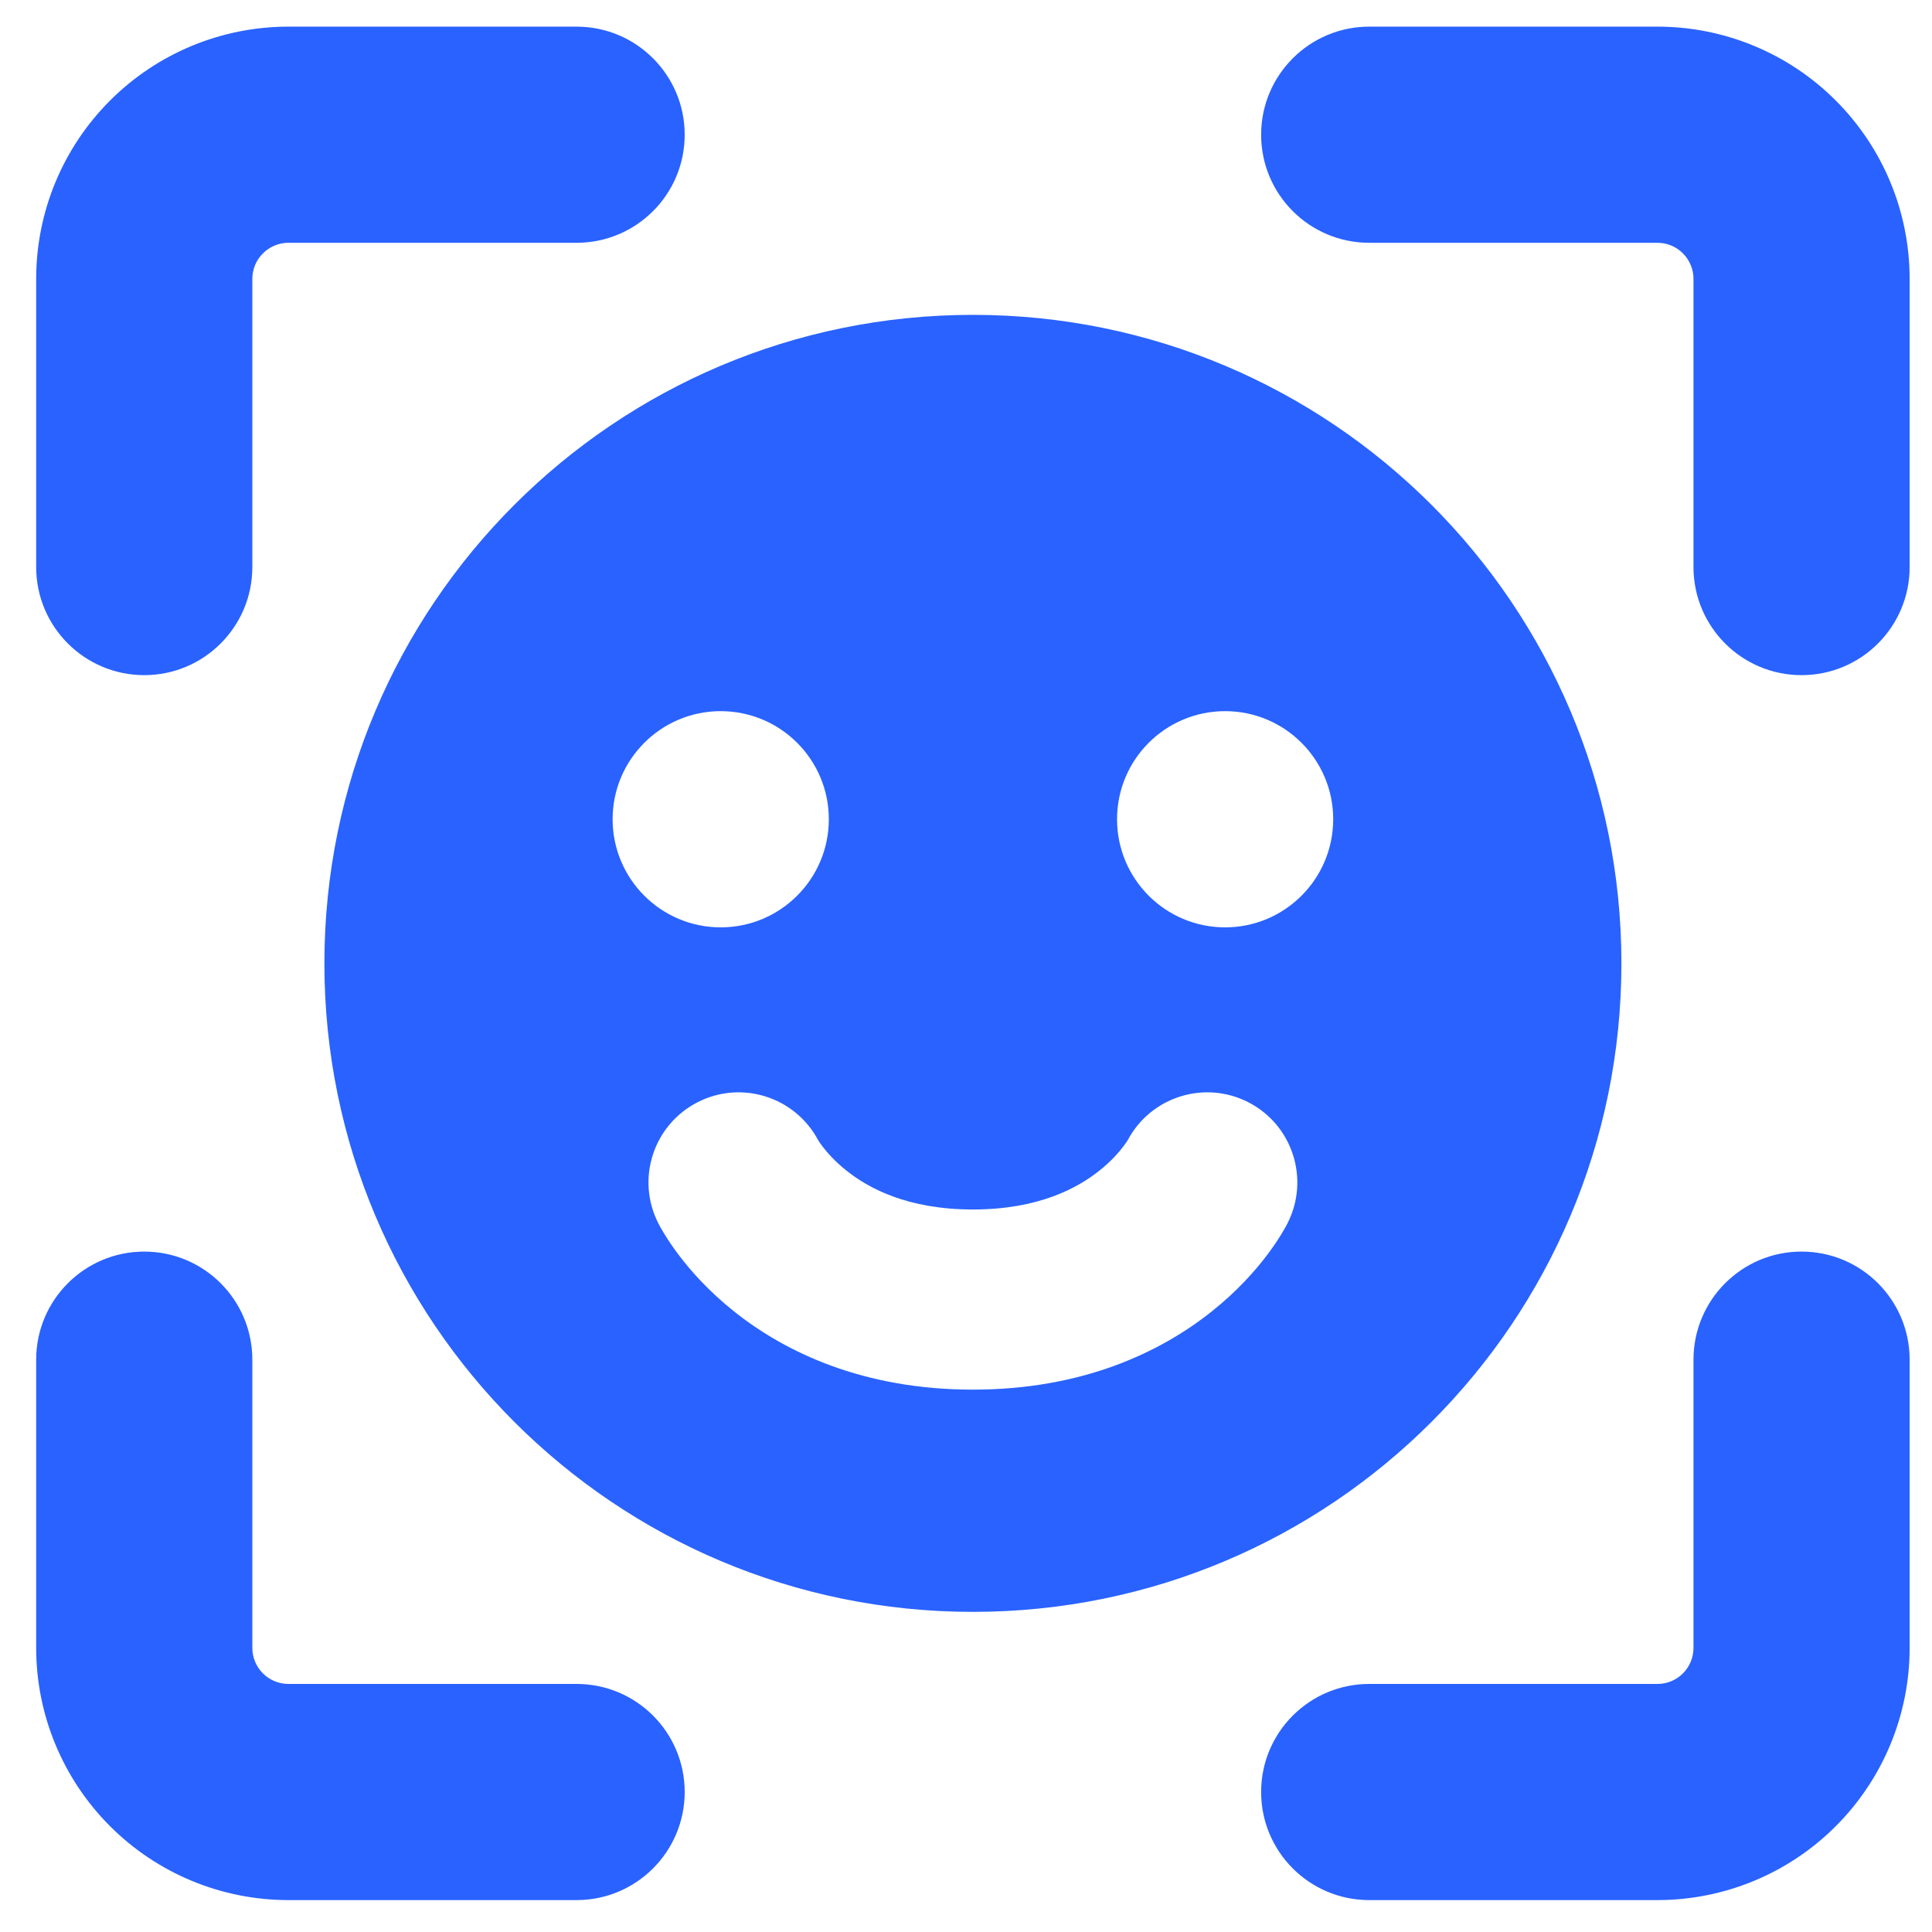 <?xml version="1.0" encoding="UTF-8"?> <svg xmlns="http://www.w3.org/2000/svg" width="33" height="33" viewBox="0 0 33 33" fill="none"> <path fill-rule="evenodd" clip-rule="evenodd" d="M4.926 4.147C4.763 4.147 4.606 4.212 4.491 4.328C4.375 4.443 4.31 4.6 4.31 4.763V9.686C4.31 10.705 3.484 11.532 2.464 11.532C1.445 11.532 0.618 10.705 0.618 9.686V4.763C0.618 3.62 1.072 2.525 1.88 1.717C2.688 0.909 3.783 0.455 4.926 0.455H9.849C10.868 0.455 11.695 1.282 11.695 2.301C11.695 3.321 10.868 4.147 9.849 4.147H4.926ZM23.387 0.455C22.368 0.455 21.541 1.282 21.541 2.301C21.541 3.321 22.368 4.147 23.387 4.147H28.311C28.474 4.147 28.63 4.212 28.746 4.328C28.861 4.443 28.926 4.6 28.926 4.763V9.686C28.926 10.705 29.752 11.532 30.772 11.532C31.792 11.532 32.618 10.705 32.618 9.686V4.763C32.618 3.62 32.164 2.525 31.356 1.717C30.549 0.909 29.453 0.455 28.311 0.455H23.387ZM32.618 23.224C32.618 22.205 31.792 21.378 30.772 21.378C29.752 21.378 28.926 22.205 28.926 23.224V28.147C28.926 28.311 28.861 28.467 28.746 28.583C28.63 28.698 28.474 28.763 28.311 28.763H23.387C22.368 28.763 21.541 29.589 21.541 30.609C21.541 31.628 22.368 32.455 23.387 32.455H28.311C29.453 32.455 30.549 32.001 31.356 31.193C32.164 30.385 32.618 29.29 32.618 28.147V23.224ZM4.31 23.224C4.31 22.205 3.484 21.378 2.464 21.378C1.445 21.378 0.618 22.205 0.618 23.224V28.147C0.618 29.29 1.072 30.385 1.88 31.193C2.688 32.001 3.783 32.455 4.926 32.455H9.849C10.868 32.455 11.695 31.628 11.695 30.609C11.695 29.589 10.868 28.763 9.849 28.763H4.926C4.763 28.763 4.606 28.698 4.491 28.583C4.375 28.467 4.31 28.311 4.31 28.147V23.224ZM16.618 27.532C22.736 27.532 27.695 22.573 27.695 16.455C27.695 10.338 22.736 5.378 16.618 5.378C10.501 5.378 5.541 10.338 5.541 16.455C5.541 22.573 10.501 27.532 16.618 27.532ZM14.157 13.993C14.157 12.974 13.33 12.147 12.31 12.147C11.291 12.147 10.464 12.974 10.464 13.993C10.464 15.013 11.291 15.84 12.31 15.84C13.33 15.84 14.157 15.013 14.157 13.993ZM20.926 12.147C21.945 12.147 22.772 12.974 22.772 13.993C22.772 15.013 21.945 15.84 20.926 15.84C19.906 15.84 19.08 15.013 19.08 13.993C19.08 12.974 19.906 12.147 20.926 12.147ZM21.992 20.894C22.377 20.136 22.075 19.21 21.318 18.825C20.57 18.445 19.657 18.735 19.264 19.472L19.261 19.477C19.251 19.493 19.227 19.53 19.188 19.581C19.111 19.683 18.978 19.837 18.78 19.994C18.403 20.295 17.735 20.659 16.618 20.659C15.501 20.659 14.834 20.295 14.457 19.994C14.259 19.837 14.126 19.683 14.048 19.581C14.009 19.53 13.986 19.493 13.976 19.477L13.973 19.472C13.579 18.735 12.667 18.445 11.919 18.825C11.161 19.21 10.859 20.136 11.244 20.894L11.284 20.969C11.303 21.002 11.326 21.042 11.355 21.088C11.412 21.181 11.491 21.301 11.595 21.438C11.801 21.711 12.109 22.058 12.538 22.4C13.416 23.1 14.75 23.736 16.618 23.736C18.486 23.736 19.82 23.1 20.698 22.4C21.128 22.058 21.435 21.711 21.642 21.438C21.745 21.301 21.825 21.181 21.882 21.088C21.91 21.042 21.934 21.002 21.952 20.969L21.991 20.897L21.992 20.894Z" fill="#2962FF"></path> </svg> 